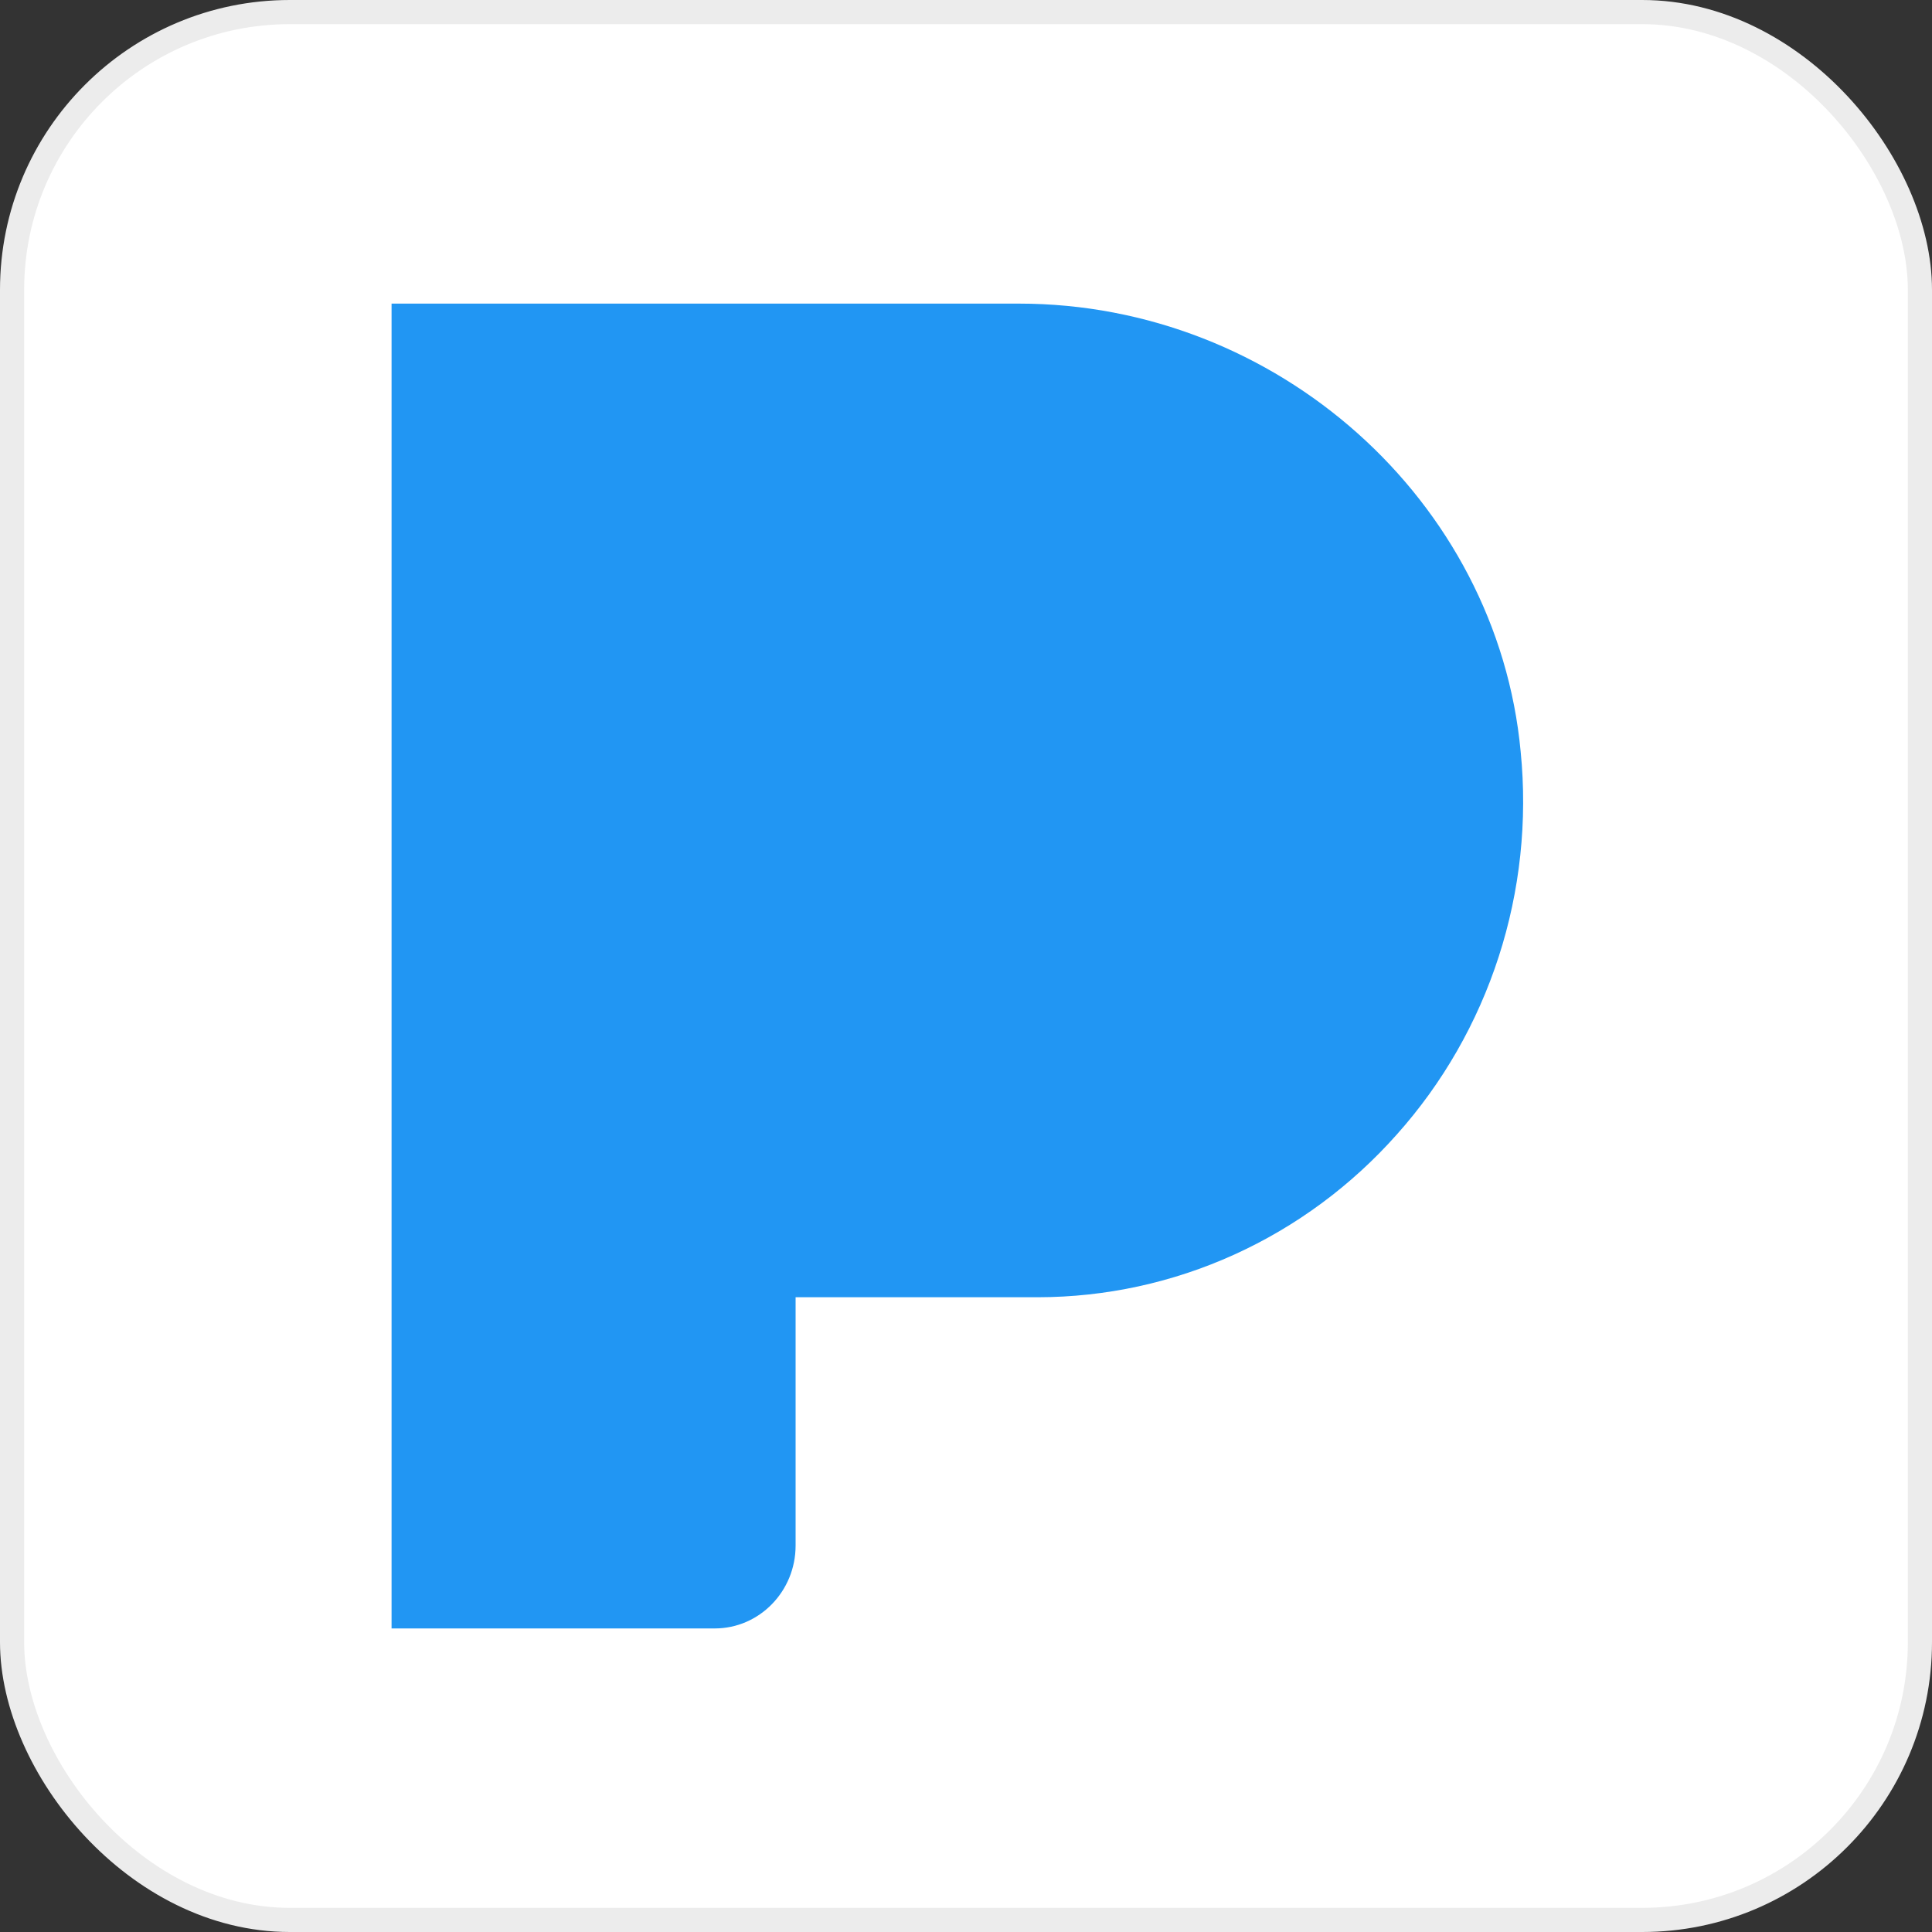 <svg width="40" height="40" viewBox="0 0 40 40" fill="none" xmlns="http://www.w3.org/2000/svg">
<rect x="0" y="0" width="40" height="40" fill="#333333" stroke="none"/>
<rect x="0.25" y="0.25" width="39.5" height="39.5" rx="5.75" fill="white"/>
<rect x="0.25" y="0.25" width="39.5" height="39.5" rx="5.75" stroke="#ECECEC" stroke-width="0.5"/>
<path d="M31.484 15.564C30.999 10.361 26.436 6.286 21.096 6.286H8.107V33.715H14.799C15.721 33.715 16.472 32.947 16.472 32V26.858H21.491C22.89 26.856 24.273 26.556 25.552 25.976C26.831 25.396 27.978 24.549 28.919 23.489C29.868 22.428 30.587 21.174 31.029 19.808C31.471 18.442 31.626 16.995 31.484 15.564Z" fill="#2196F3"/>
</svg>
